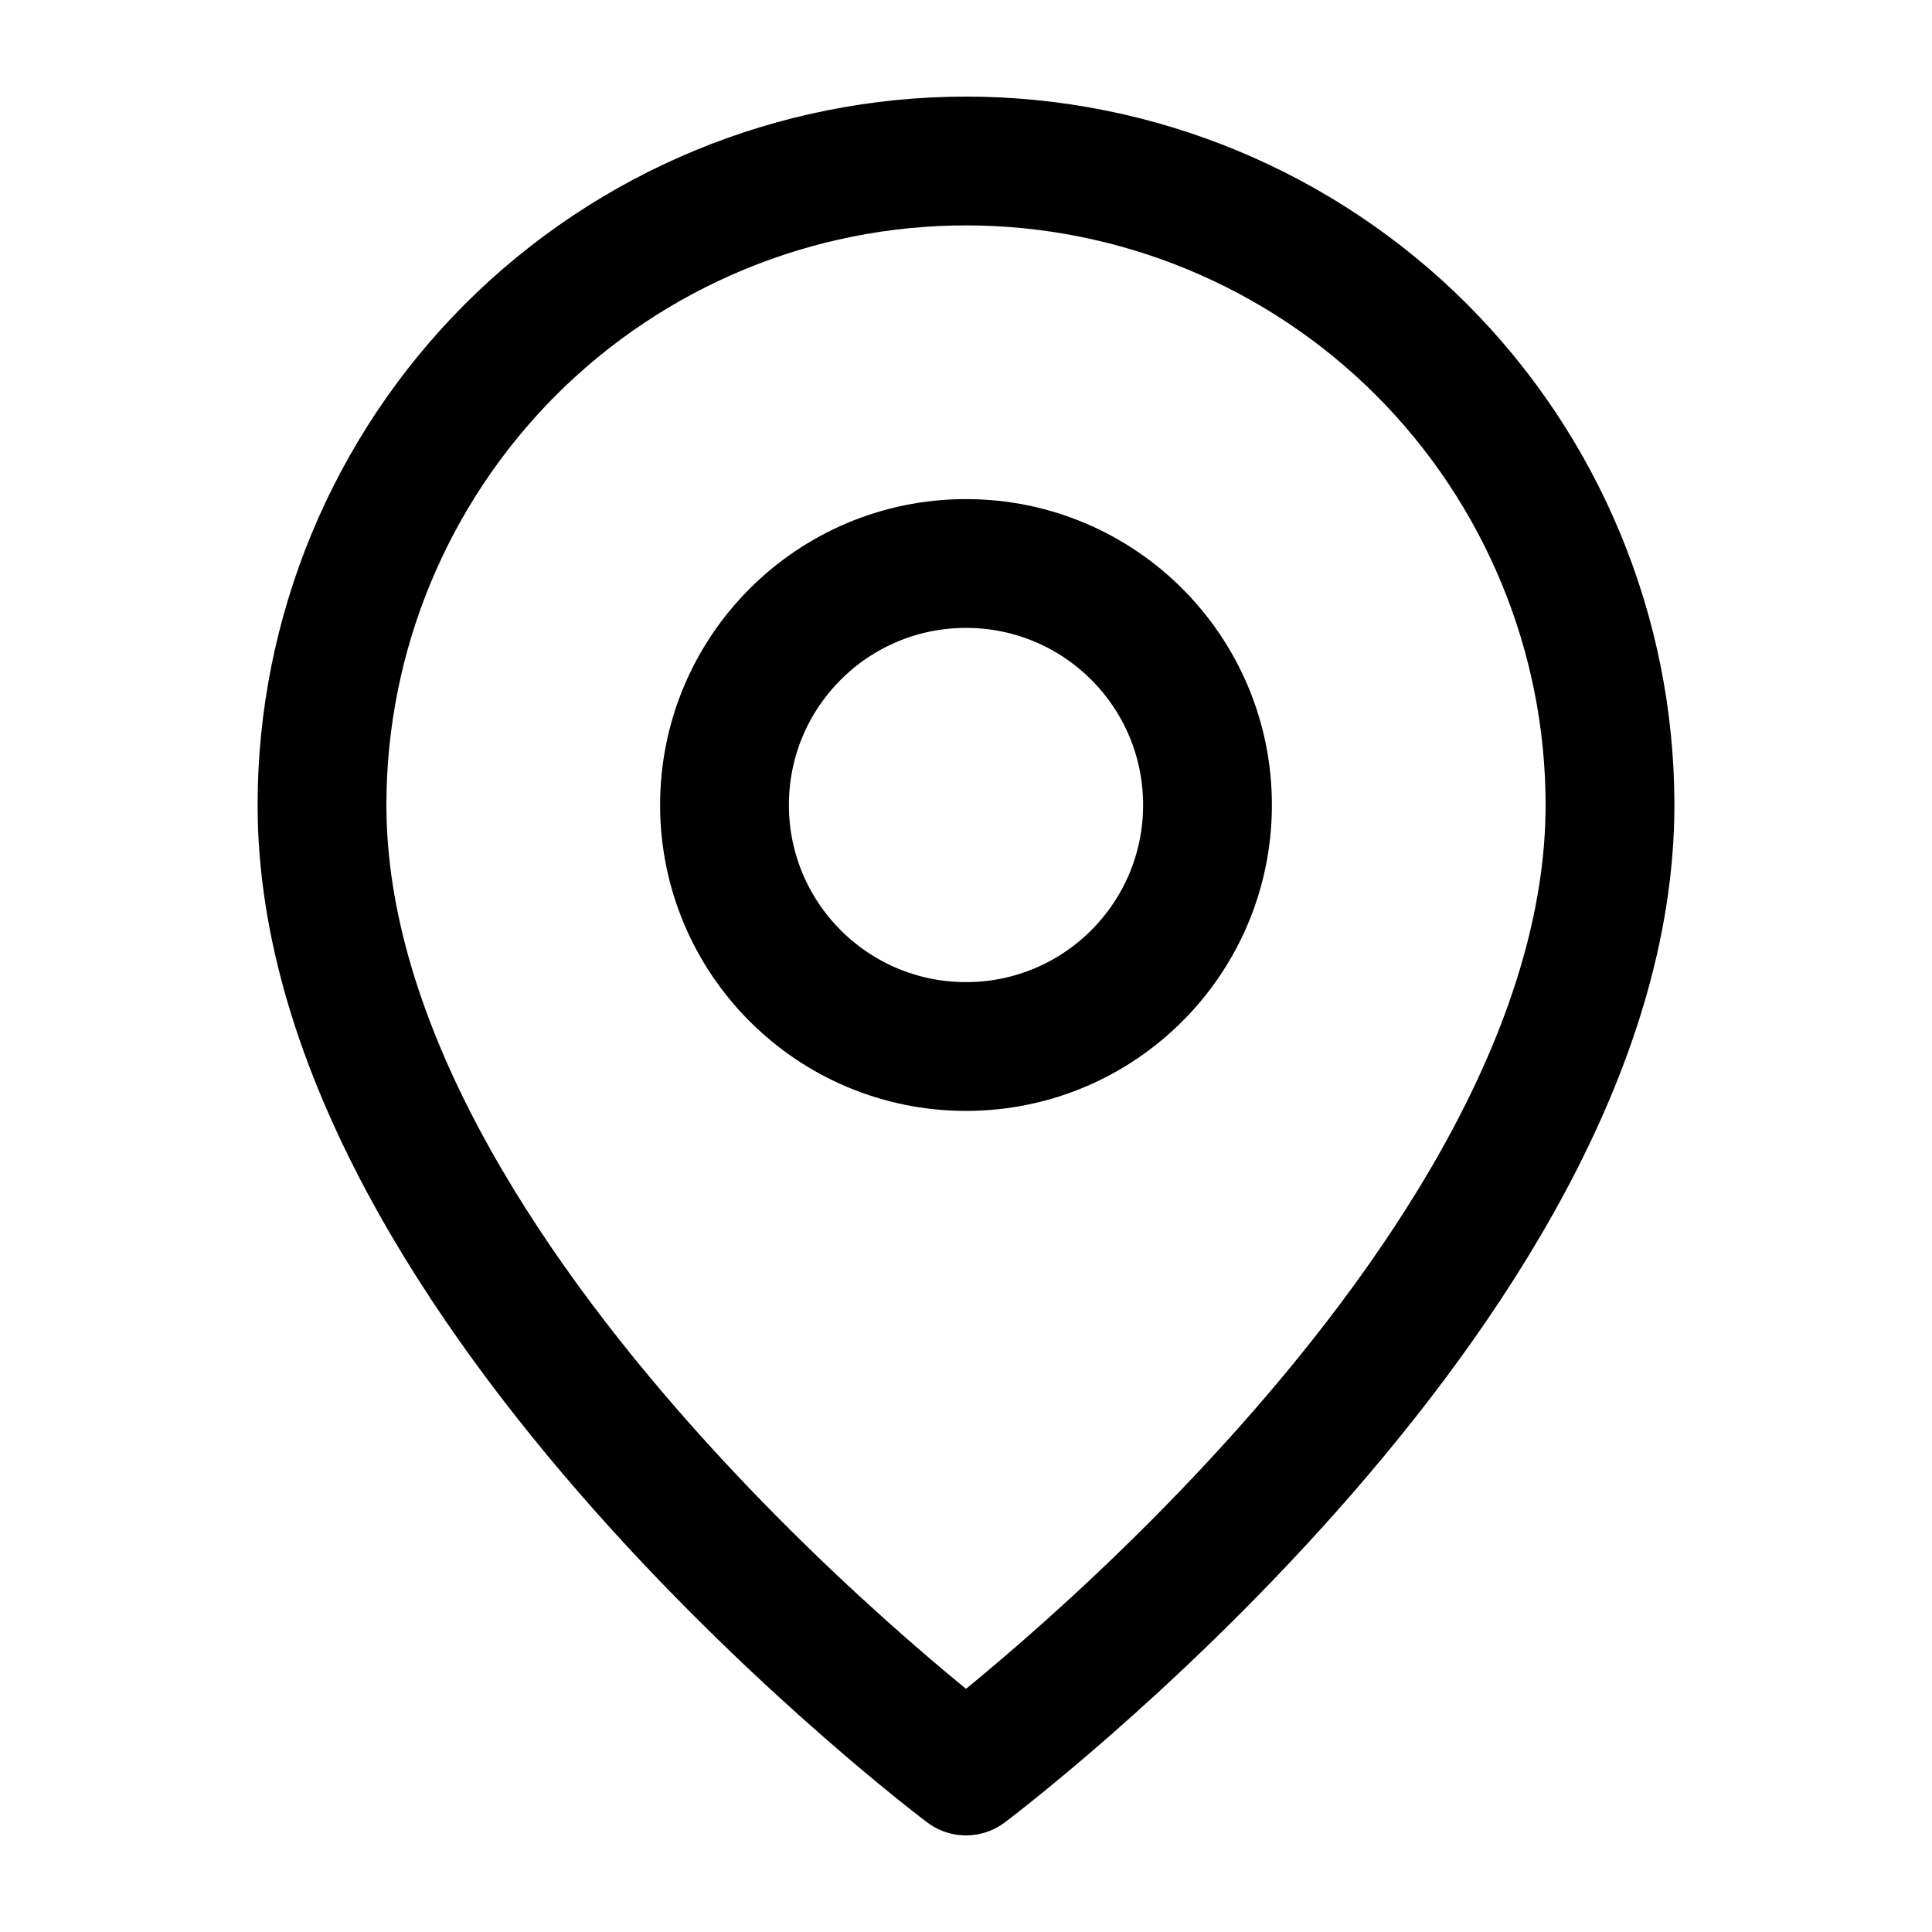 <svg xmlns="http://www.w3.org/2000/svg" width="15" height="15" viewBox="0 0 15 15" fill="none"><path d="M12.5 6.25C12.5 10 7.5 13.75 7.5 13.75C7.5 13.75 2.5 10 2.5 6.25C2.5 4.924 3.027 3.652 3.964 2.714C4.902 1.777 6.174 1.25 7.5 1.25C8.826 1.25 10.098 1.777 11.036 2.714C11.973 3.652 12.5 4.924 12.5 6.25Z" stroke="black" stroke-linecap="round" stroke-linejoin="round"></path><path d="M7.5 8.125C8.536 8.125 9.375 7.286 9.375 6.25C9.375 5.214 8.536 4.375 7.5 4.375C6.464 4.375 5.625 5.214 5.625 6.25C5.625 7.286 6.464 8.125 7.5 8.125Z" stroke="black" stroke-linecap="round" stroke-linejoin="round"></path></svg>